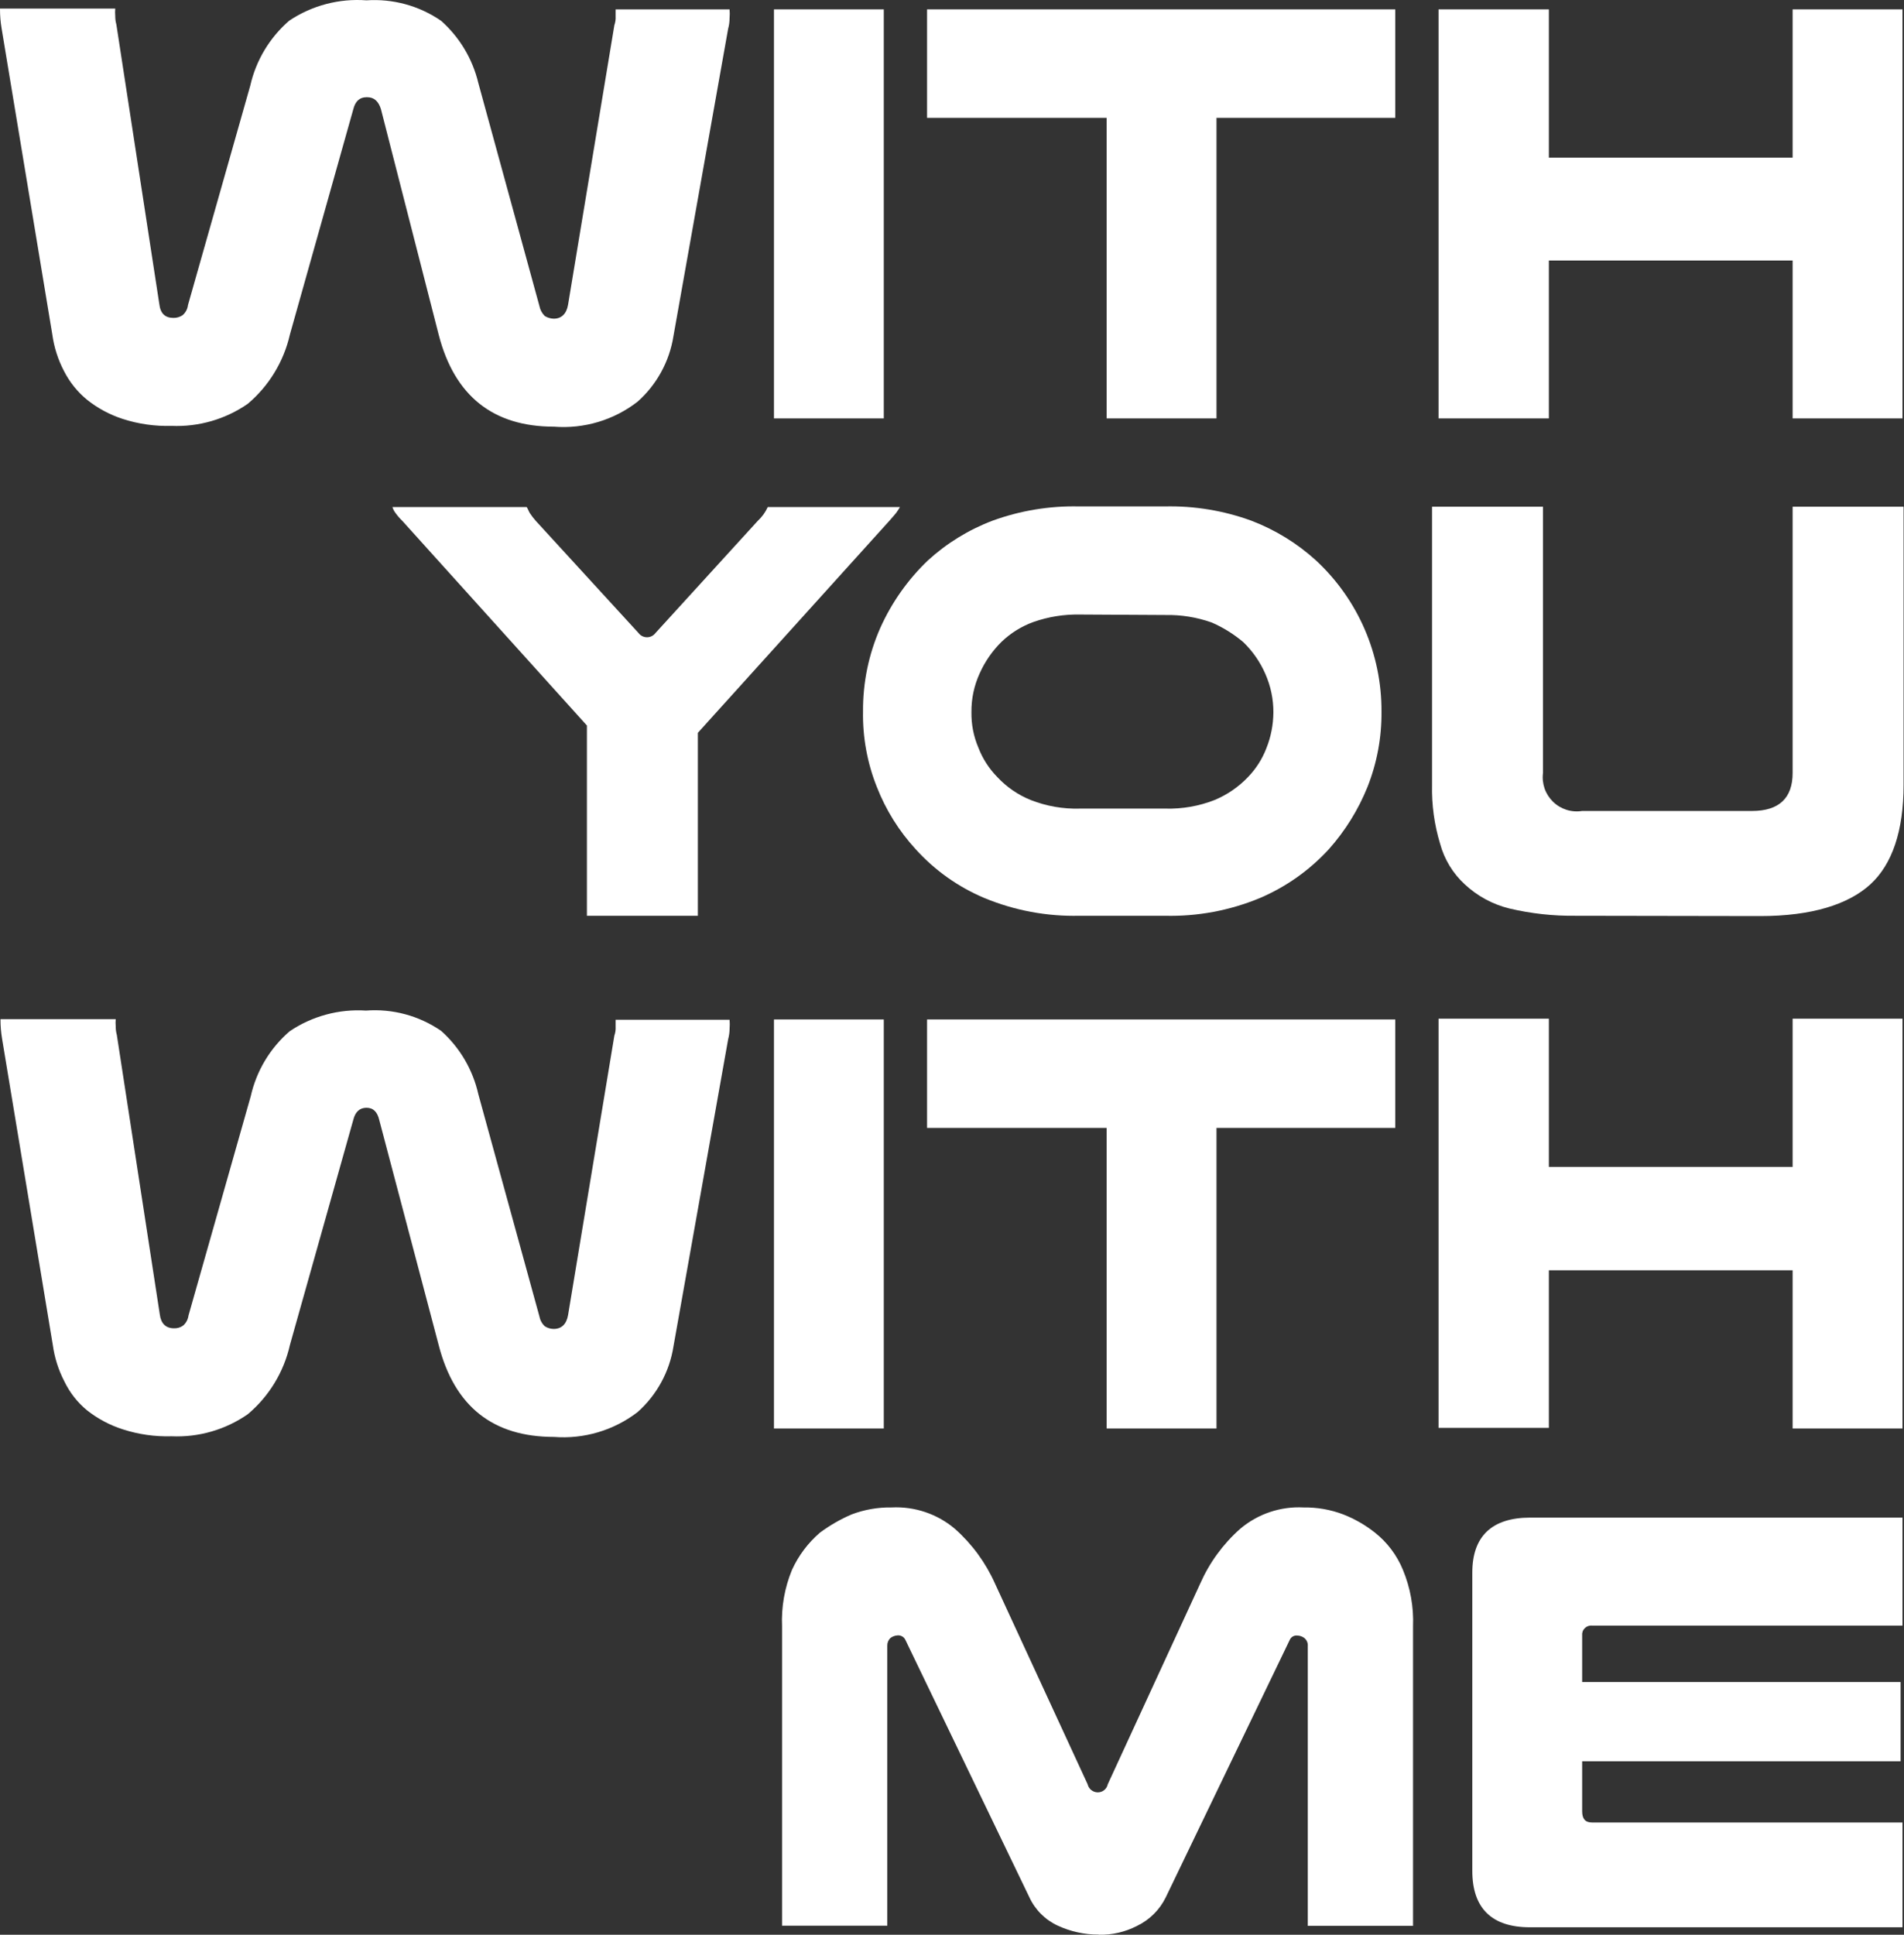 <svg width="63" height="64" viewBox="0 0 63 64" fill="none" xmlns="http://www.w3.org/2000/svg">
<rect x="0" y="0" width="63" height="64" fill="#333333" stroke="none"/>
<path d="M12.125 3.216C11.895 3.216 11.753 3.357 11.69 3.614L9.592 11.067C9.388 11.962 8.899 12.766 8.197 13.359C7.458 13.87 6.572 14.126 5.675 14.088C5.127 14.104 4.58 14.026 4.059 13.857C3.633 13.719 3.235 13.506 2.885 13.227C2.563 12.965 2.301 12.638 2.114 12.268C1.918 11.892 1.789 11.486 1.731 11.067L0.053 0.94C0.016 0.723 -0.001 0.504 5.7593e-05 0.284H3.813C3.806 0.366 3.806 0.449 3.813 0.531C3.812 0.624 3.824 0.718 3.85 0.808L5.271 10.055C5.307 10.374 5.465 10.516 5.743 10.516C5.849 10.517 5.953 10.486 6.042 10.427C6.141 10.341 6.205 10.222 6.22 10.091L8.281 2.833C8.47 1.997 8.923 1.243 9.571 0.683C10.324 0.18 11.223 -0.056 12.125 0.011C13.001 -0.048 13.872 0.19 14.595 0.688C15.208 1.233 15.638 1.952 15.828 2.749L17.847 10.117C17.871 10.245 17.933 10.362 18.025 10.453C18.114 10.508 18.215 10.538 18.319 10.542C18.576 10.542 18.744 10.385 18.796 10.081L20.328 0.835C20.361 0.741 20.376 0.641 20.37 0.541V0.31H24.14C24.149 0.408 24.149 0.506 24.14 0.604C24.14 0.721 24.124 0.837 24.093 0.95L22.284 11.114C22.152 11.956 21.731 12.725 21.093 13.29C20.306 13.899 19.321 14.192 18.33 14.114C16.321 14.114 15.041 13.102 14.517 11.077L12.603 3.604C12.524 3.357 12.382 3.216 12.152 3.216" fill="white"/>
<path d="M29.243 0.31H25.609V13.841H29.243V0.31Z" fill="white"/>
<path d="M46.167 0.31V3.898H40.252V13.841H36.617V3.898H30.675V0.31H46.167Z" fill="white"/>
<path d="M62.95 0.31V13.841H59.315V8.618H51.249V13.841H47.599V0.31H51.249V5.214H59.315V0.31H62.95Z" fill="white"/>
<path d="M13.316 17.234C13.231 17.152 13.153 17.063 13.085 16.967C13.04 16.909 13.006 16.843 12.985 16.773H17.427C17.464 16.825 17.49 16.904 17.527 16.967C17.588 17.061 17.657 17.15 17.732 17.234L21.125 20.937C21.157 20.981 21.2 21.017 21.249 21.042C21.299 21.067 21.353 21.08 21.408 21.08C21.463 21.08 21.517 21.067 21.567 21.042C21.616 21.017 21.659 20.981 21.691 20.937L25.069 17.234C25.21 17.104 25.324 16.947 25.404 16.773H29.778C29.74 16.84 29.698 16.904 29.652 16.967C29.6 17.03 29.526 17.119 29.422 17.234L23.091 24.241V30.293H19.42V24L13.316 17.234Z" fill="white"/>
<path d="M35.72 30.293C34.642 30.319 33.57 30.119 32.573 29.706C31.705 29.341 30.928 28.789 30.297 28.09C29.745 27.489 29.309 26.79 29.012 26.029C28.696 25.235 28.541 24.387 28.556 23.533C28.549 22.581 28.743 21.639 29.128 20.769C29.504 19.931 30.038 19.174 30.701 18.54C31.325 17.97 32.051 17.523 32.841 17.224C33.76 16.889 34.732 16.729 35.71 16.752H38.536C39.514 16.729 40.487 16.889 41.405 17.224C42.194 17.525 42.92 17.971 43.545 18.54C44.232 19.177 44.779 19.95 45.152 20.809C45.525 21.669 45.715 22.596 45.711 23.533C45.72 24.387 45.563 25.235 45.249 26.029C44.944 26.785 44.512 27.482 43.97 28.09C43.333 28.785 42.555 29.336 41.688 29.706C40.692 30.12 39.62 30.32 38.542 30.293H35.72ZM35.72 20.328C35.201 20.319 34.684 20.403 34.194 20.575C33.803 20.716 33.446 20.938 33.145 21.225C32.838 21.526 32.591 21.882 32.416 22.274C32.232 22.675 32.139 23.112 32.143 23.554C32.136 23.959 32.215 24.361 32.374 24.734C32.514 25.099 32.729 25.431 33.004 25.709C33.311 26.038 33.687 26.296 34.105 26.464C34.622 26.667 35.175 26.764 35.731 26.748H38.563C39.118 26.763 39.671 26.667 40.188 26.464C40.604 26.291 40.979 26.034 41.29 25.709C41.557 25.434 41.766 25.108 41.903 24.749C42.053 24.374 42.131 23.974 42.134 23.569C42.137 23.129 42.045 22.692 41.867 22.29C41.695 21.896 41.447 21.539 41.138 21.241C40.822 20.974 40.469 20.754 40.089 20.59C39.599 20.417 39.082 20.334 38.563 20.344L35.72 20.328Z" fill="white"/>
<path d="M52.13 30.293C51.394 30.302 50.66 30.221 49.943 30.052C49.392 29.917 48.884 29.642 48.469 29.255C48.075 28.894 47.791 28.428 47.651 27.912C47.46 27.282 47.369 26.625 47.384 25.966V16.762H51.055V25.568C51.032 25.742 51.051 25.918 51.108 26.084C51.166 26.25 51.262 26.399 51.387 26.521C51.513 26.644 51.666 26.735 51.833 26.788C52 26.841 52.177 26.854 52.35 26.826H57.972C58.864 26.826 59.315 26.402 59.315 25.568V16.762H62.986V25.966C62.986 27.477 62.614 28.588 61.885 29.255C61.156 29.921 59.939 30.303 58.245 30.303L52.13 30.293Z" fill="white"/>
<path d="M12.126 36.644C11.895 36.644 11.753 36.786 11.69 37.042L9.593 44.49C9.391 45.386 8.901 46.191 8.198 46.782C7.46 47.295 6.573 47.551 5.675 47.511C5.127 47.527 4.581 47.449 4.06 47.28C3.634 47.144 3.236 46.932 2.885 46.656C2.566 46.395 2.308 46.067 2.13 45.696C1.934 45.319 1.805 44.911 1.747 44.49L0.069 34.363C0.033 34.148 0.015 33.93 0.016 33.712H3.829C3.822 33.793 3.822 33.873 3.829 33.953C3.828 34.049 3.841 34.144 3.866 34.237L5.287 43.477C5.324 43.776 5.481 43.939 5.759 43.939C5.866 43.943 5.971 43.912 6.058 43.85C6.156 43.766 6.219 43.648 6.236 43.52L8.297 36.261C8.485 35.424 8.937 34.67 9.587 34.111C10.33 33.611 11.217 33.372 12.11 33.429C12.991 33.362 13.868 33.599 14.596 34.1C15.216 34.654 15.646 35.387 15.828 36.198L17.847 43.541C17.87 43.667 17.932 43.783 18.026 43.871C18.113 43.928 18.215 43.959 18.319 43.96C18.576 43.96 18.744 43.808 18.797 43.498L20.328 34.258C20.361 34.164 20.376 34.064 20.37 33.964V33.733H24.141C24.149 33.831 24.149 33.929 24.141 34.027C24.14 34.144 24.124 34.26 24.094 34.373L22.284 44.537C22.152 45.379 21.731 46.148 21.094 46.713C20.305 47.318 19.321 47.609 18.33 47.532C16.321 47.532 15.042 46.535 14.517 44.5L12.55 37.053C12.488 36.786 12.356 36.644 12.126 36.644Z" fill="white"/>
<path d="M29.243 33.723H25.609V47.254H29.243V33.723Z" fill="white"/>
<path d="M46.167 33.723V37.31H40.252V47.254H36.617V37.31H30.675V33.723H46.167Z" fill="white"/>
<path d="M62.95 33.723V47.254H59.315V42.02H51.249V47.233H47.599V33.697H51.249V38.6H59.315V33.697H62.95V33.723Z" fill="white"/>
<path d="M36.35 63.994C35.884 63.995 35.425 63.895 35.002 63.7C34.585 63.508 34.25 63.174 34.058 62.756L29.962 54.255C29.94 54.203 29.901 54.159 29.852 54.131C29.803 54.103 29.746 54.091 29.689 54.098C29.605 54.105 29.525 54.136 29.459 54.187C29.425 54.221 29.399 54.261 29.382 54.305C29.365 54.349 29.357 54.397 29.359 54.444V63.7H25.877V53.799C25.849 53.158 25.962 52.519 26.207 51.926C26.422 51.456 26.737 51.037 27.13 50.699C27.455 50.458 27.807 50.255 28.179 50.096C28.601 49.936 29.049 49.857 29.5 49.865C30.264 49.826 31.015 50.079 31.598 50.574C32.165 51.077 32.617 51.696 32.925 52.388L35.988 59.022C36.005 59.097 36.047 59.164 36.107 59.213C36.167 59.261 36.241 59.288 36.318 59.29C36.397 59.291 36.473 59.266 36.534 59.217C36.596 59.168 36.638 59.099 36.654 59.022L39.711 52.388C40.016 51.695 40.467 51.076 41.033 50.574C41.617 50.079 42.367 49.825 43.131 49.865C43.58 49.858 44.027 49.936 44.447 50.096C44.825 50.244 45.178 50.447 45.496 50.699C45.904 51.023 46.221 51.445 46.419 51.926C46.666 52.519 46.78 53.158 46.755 53.799V63.706H43.272V54.449C43.276 54.401 43.269 54.353 43.25 54.308C43.232 54.264 43.204 54.224 43.168 54.192C43.102 54.138 43.021 54.107 42.937 54.103C42.881 54.095 42.824 54.106 42.775 54.134C42.727 54.163 42.689 54.207 42.669 54.26L38.573 62.762C38.372 63.174 38.038 63.506 37.624 63.706C37.234 63.908 36.8 64.009 36.36 63.999" fill="white"/>
<path d="M62.95 50.185V53.773H52.671C52.627 53.769 52.583 53.776 52.542 53.791C52.501 53.807 52.464 53.831 52.433 53.863C52.403 53.894 52.379 53.932 52.365 53.974C52.351 54.015 52.346 54.059 52.351 54.103V55.64H62.887V58.262H52.351V59.914C52.351 60.16 52.45 60.286 52.671 60.286H62.95V63.753H50.62C49.367 63.753 48.716 63.129 48.716 61.886V52.021C48.716 50.815 49.367 50.201 50.636 50.201H62.95V50.185Z" fill="white"/>
</svg>
